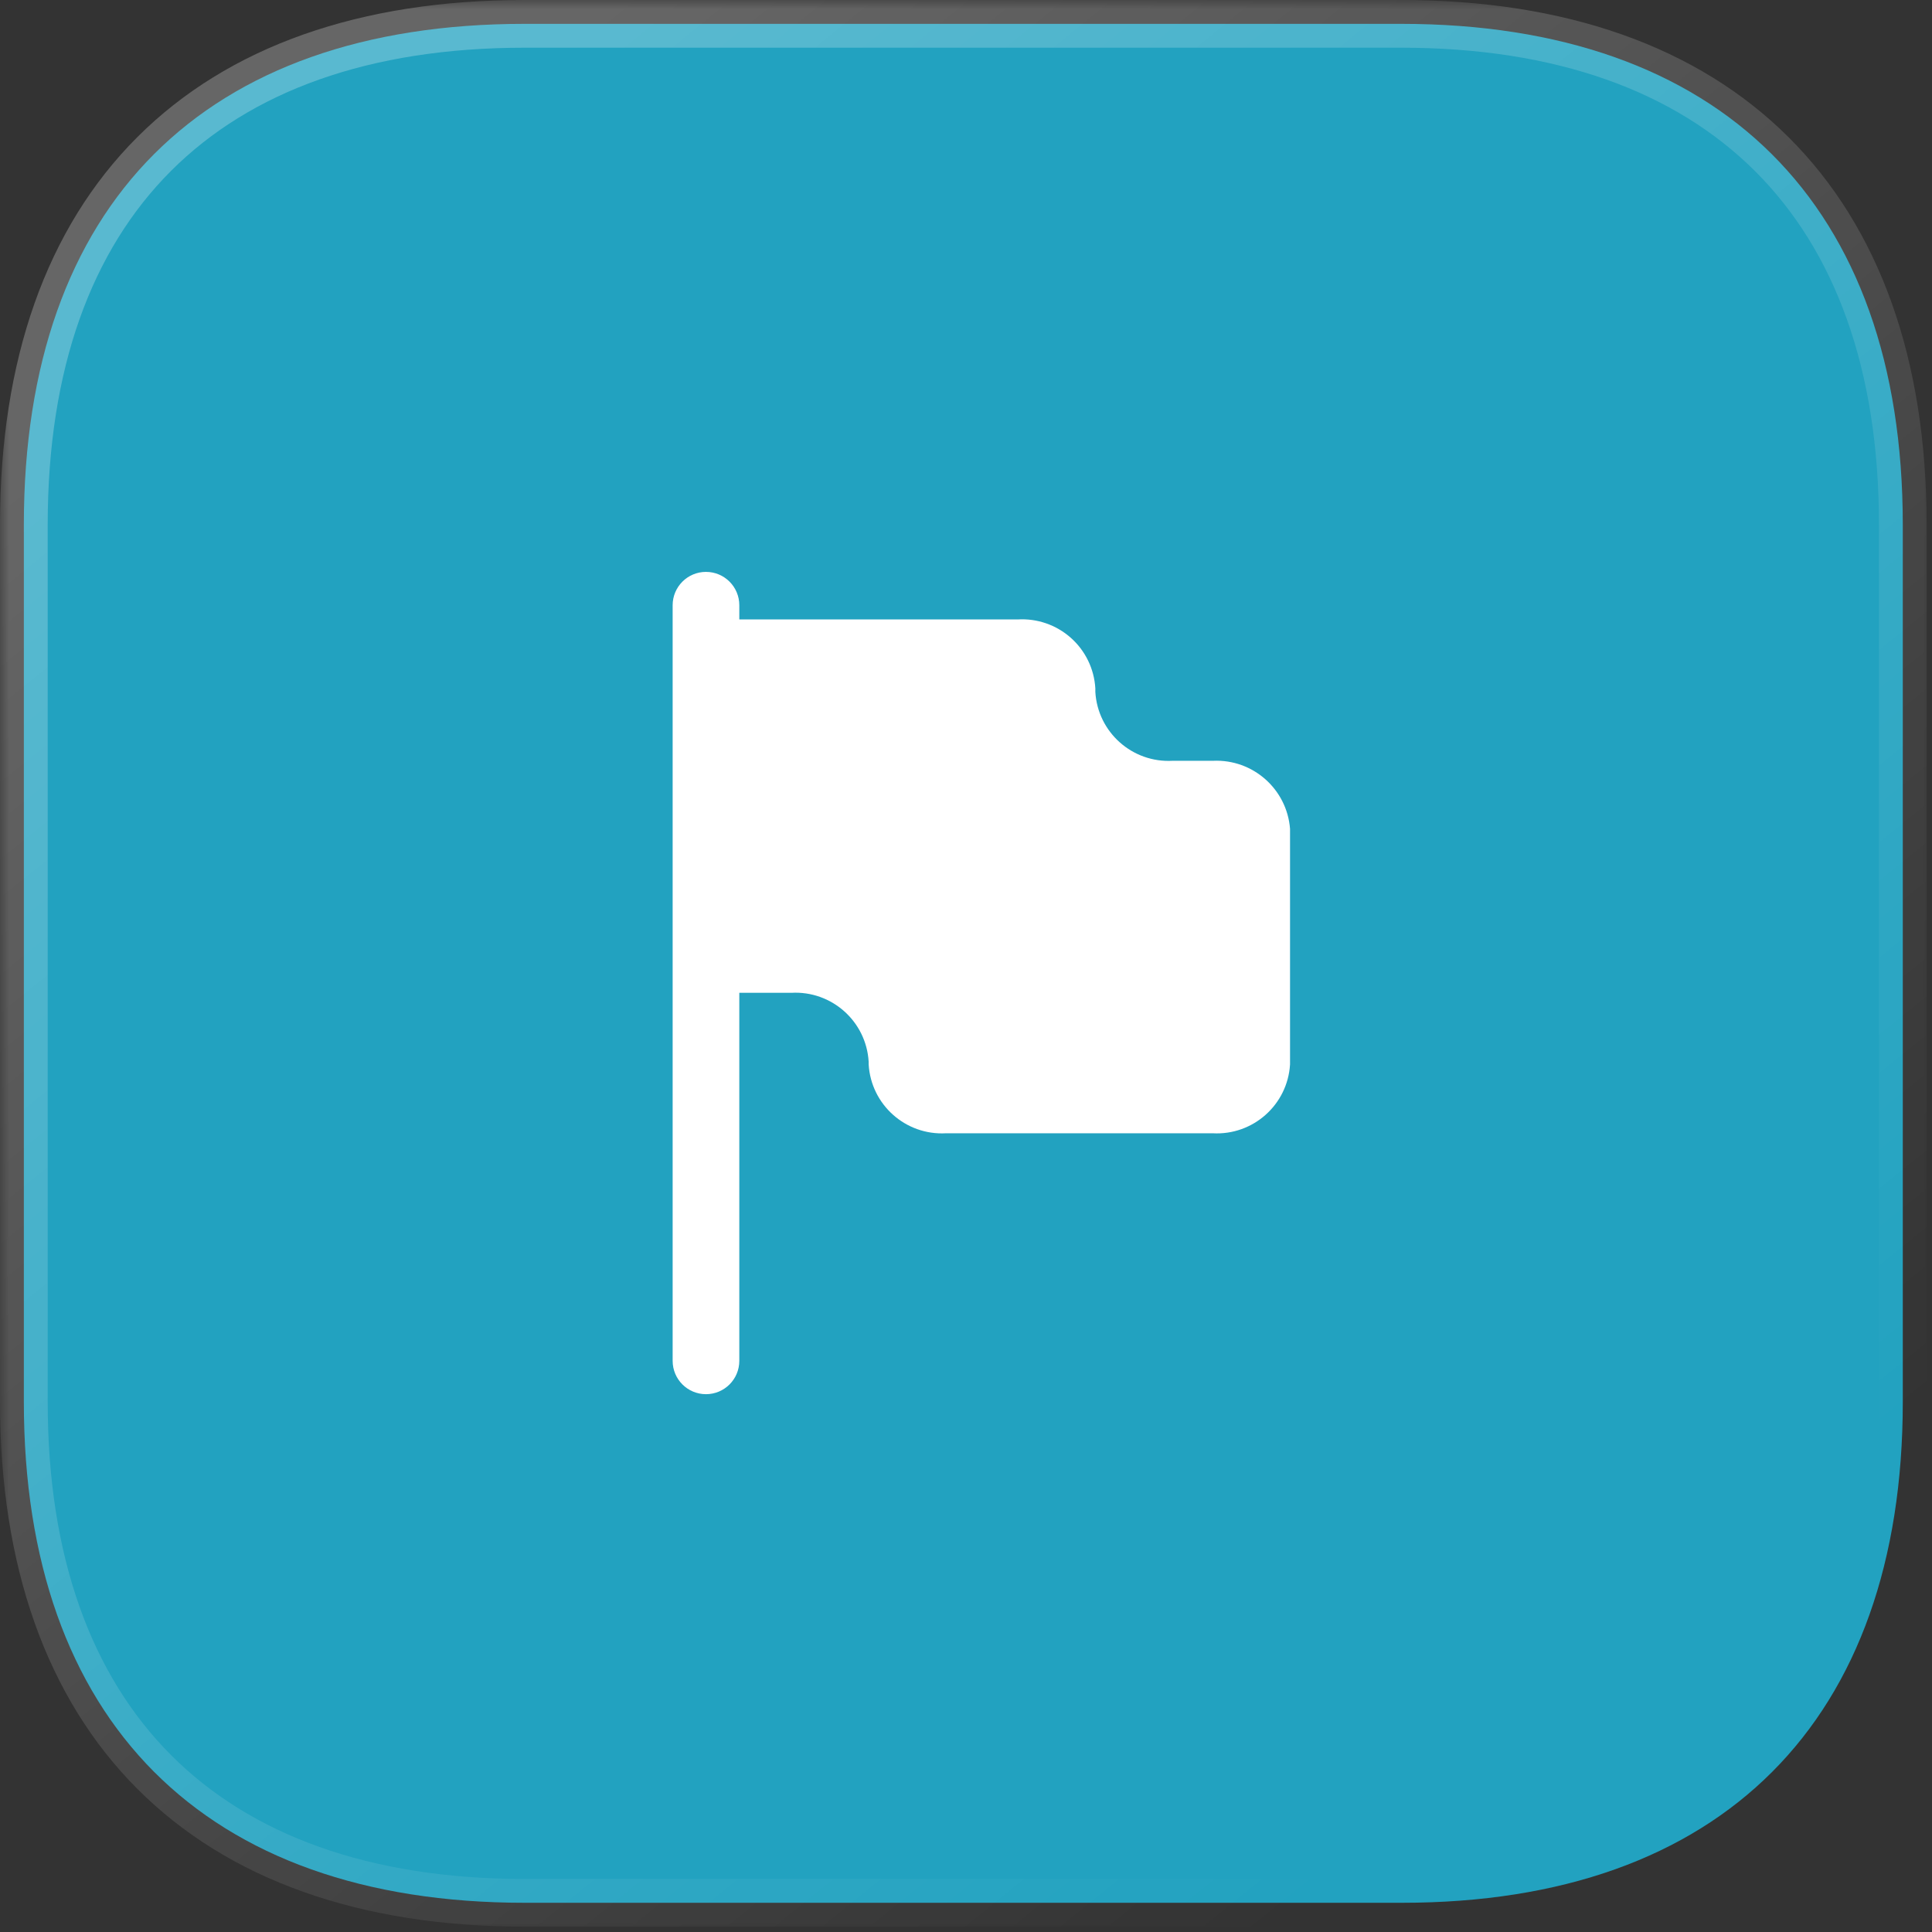 <?xml version="1.0" encoding="UTF-8"?> <svg xmlns="http://www.w3.org/2000/svg" width="107" height="107" viewBox="0 0 107 107" fill="none"><rect x="0" y="0" width="107" height="107" fill="#333333" stroke="none"/> <path d="M77.598 1.321H29.053C11.311 1.321 1.321 11.311 1.321 29.054V77.65C1.321 95.288 11.311 105.382 29.053 105.382H77.65C95.341 105.382 105.382 95.288 105.382 77.65V29.054C105.382 11.311 95.289 1.321 77.598 1.321Z" fill="#22A2C0"></path> <mask id="mask0_318_146" style="mask-type:alpha" maskUnits="userSpaceOnUse" x="0" y="0" width="107" height="107"> <path d="M107 0H0V107H107V0Z" fill="white"></path> <path d="M77.598 1.321H29.053C11.311 1.321 1.321 11.311 1.321 29.054V77.65C1.321 95.288 11.311 105.382 29.053 105.382H77.65C95.341 105.382 105.382 95.288 105.382 77.65V29.054C105.382 11.311 95.289 1.321 77.598 1.321Z" fill="url(#paint0_linear_318_146)"></path> </mask> <g mask="url(#mask0_318_146)"> <path d="M77.598 2.642C78.328 2.642 78.919 2.051 78.919 1.321C78.919 0.591 78.328 0 77.598 0V2.642ZM77.598 0C76.869 0 76.277 0.591 76.277 1.321C76.277 2.051 76.869 2.642 77.598 2.642V0ZM77.598 0H29.053V2.642H77.598V0ZM29.053 0C19.939 0 12.629 2.57 7.6 7.6C2.57 12.629 0 19.939 0 29.053H2.642C2.642 20.426 5.067 13.869 9.468 9.468C13.869 5.067 20.426 2.642 29.053 2.642V0ZM0 29.053V77.65H2.642V29.053H0ZM0 77.65C0 86.715 2.571 94.022 7.598 99.064C12.626 104.105 19.935 106.703 29.053 106.703V104.062C20.429 104.062 13.872 101.613 9.469 97.198C5.066 92.783 2.642 86.224 2.642 77.65H0ZM29.053 106.703H77.65V104.062H29.053V106.703ZM77.65 106.703C86.743 106.703 94.051 104.105 99.085 99.064C104.118 94.024 106.703 86.717 106.703 77.65H104.062C104.062 86.222 101.626 92.781 97.216 97.197C92.806 101.613 86.247 104.062 77.65 104.062V106.703ZM106.703 77.65V29.053H104.062V77.65H106.703ZM106.703 29.053C106.703 19.935 104.105 12.626 99.056 7.598C94.008 2.571 86.688 0 77.598 0V2.642C86.199 2.642 92.77 5.066 97.192 9.47C101.613 13.872 104.062 20.429 104.062 29.053H106.703Z" fill="url(#paint1_linear_318_146)"></path> </g> <path d="M67.187 42.135H64.947C62.711 42.261 60.795 40.555 60.663 38.32V38.123C60.6 37.045 60.11 36.036 59.302 35.321C58.493 34.605 57.433 34.24 56.355 34.307H41.585H40.945V33.52C40.945 32.5 40.119 31.673 39.099 31.673C38.08 31.673 37.253 32.5 37.253 33.52V75.367C37.253 76.388 38.08 77.214 39.099 77.214C40.119 77.214 40.945 76.388 40.945 75.367V54.985H41.585H43.826C46.061 54.859 47.977 56.566 48.109 58.801V58.949C48.241 61.184 50.157 62.89 52.392 62.764H67.162C69.398 62.89 71.313 61.184 71.446 58.949V45.902C71.275 43.703 69.39 42.036 67.187 42.135Z" fill="white"></path> <defs> <linearGradient id="paint0_linear_318_146" x1="17.886" y1="13.444" x2="84.266" y2="95.658" gradientUnits="userSpaceOnUse"> <stop stop-color="white" stop-opacity="0.25"></stop> <stop offset="1" stop-color="white" stop-opacity="0"></stop> </linearGradient> <linearGradient id="paint1_linear_318_146" x1="17.886" y1="13.444" x2="84.266" y2="95.658" gradientUnits="userSpaceOnUse"> <stop stop-color="white" stop-opacity="0.25"></stop> <stop offset="1" stop-color="white" stop-opacity="0"></stop> </linearGradient> </defs> </svg> 